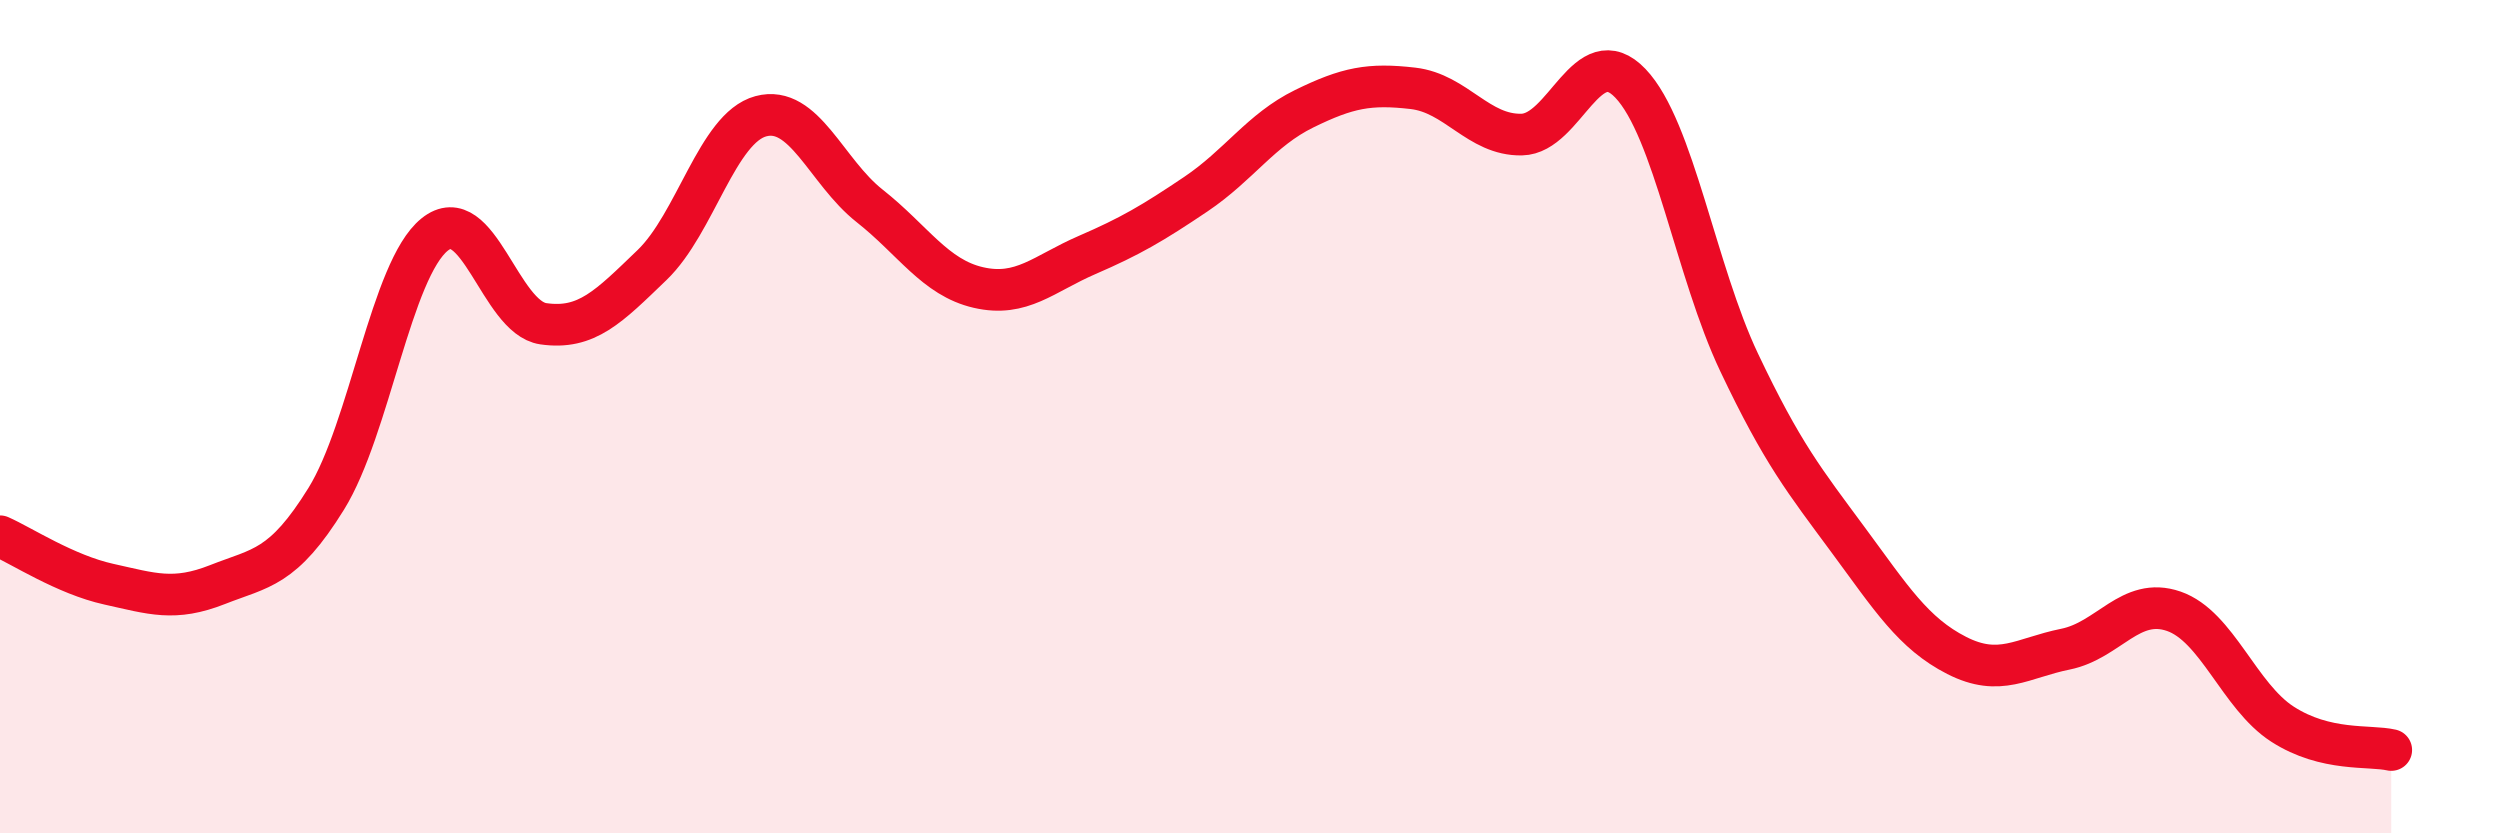 
    <svg width="60" height="20" viewBox="0 0 60 20" xmlns="http://www.w3.org/2000/svg">
      <path
        d="M 0,12.87 C 0.52,13.1 1.57,13.79 2.61,14.02 C 3.65,14.25 4.18,14.44 5.22,14.03 C 6.26,13.62 6.79,13.65 7.83,11.97 C 8.87,10.29 9.39,6.47 10.43,5.63 C 11.47,4.79 12,7.62 13.04,7.77 C 14.08,7.92 14.61,7.36 15.65,6.36 C 16.69,5.36 17.22,3.07 18.26,2.79 C 19.3,2.51 19.83,4.12 20.87,4.94 C 21.91,5.76 22.44,6.66 23.48,6.9 C 24.52,7.14 25.05,6.57 26.09,6.12 C 27.13,5.67 27.66,5.36 28.7,4.66 C 29.74,3.96 30.26,3.12 31.3,2.61 C 32.34,2.1 32.87,2 33.91,2.12 C 34.95,2.24 35.48,3.25 36.52,3.23 C 37.56,3.21 38.09,0.91 39.13,2 C 40.17,3.09 40.7,6.51 41.74,8.7 C 42.78,10.89 43.31,11.54 44.35,12.95 C 45.39,14.36 45.92,15.2 46.96,15.73 C 48,16.26 48.53,15.79 49.57,15.58 C 50.61,15.37 51.13,14.31 52.17,14.67 C 53.21,15.03 53.74,16.71 54.78,17.38 C 55.82,18.05 56.87,17.88 57.39,18L57.39 20L0 20Z"
        fill="#EB0A25"
        opacity="0.1"
        stroke-linecap="round"
        stroke-linejoin="round"
      />
      <path
        d="M 0,12.87 C 0.52,13.1 1.57,13.79 2.61,14.02 C 3.65,14.25 4.18,14.44 5.22,14.03 C 6.26,13.62 6.79,13.65 7.83,11.97 C 8.87,10.29 9.39,6.47 10.43,5.63 C 11.47,4.79 12,7.62 13.04,7.77 C 14.08,7.92 14.61,7.36 15.65,6.36 C 16.69,5.36 17.22,3.07 18.26,2.79 C 19.3,2.51 19.83,4.12 20.87,4.94 C 21.91,5.76 22.44,6.66 23.48,6.9 C 24.52,7.14 25.05,6.57 26.09,6.12 C 27.13,5.67 27.66,5.36 28.7,4.66 C 29.74,3.96 30.26,3.12 31.3,2.61 C 32.34,2.1 32.87,2 33.91,2.12 C 34.95,2.24 35.48,3.25 36.52,3.23 C 37.56,3.21 38.09,0.91 39.13,2 C 40.17,3.09 40.7,6.51 41.74,8.7 C 42.78,10.89 43.31,11.54 44.35,12.95 C 45.39,14.36 45.92,15.2 46.96,15.73 C 48,16.26 48.53,15.79 49.57,15.58 C 50.61,15.37 51.13,14.31 52.17,14.67 C 53.21,15.03 53.74,16.71 54.78,17.38 C 55.82,18.05 56.87,17.88 57.39,18"
        stroke="#EB0A25"
        stroke-width="1"
        fill="none"
        stroke-linecap="round"
        stroke-linejoin="round"
      />
    </svg>
  